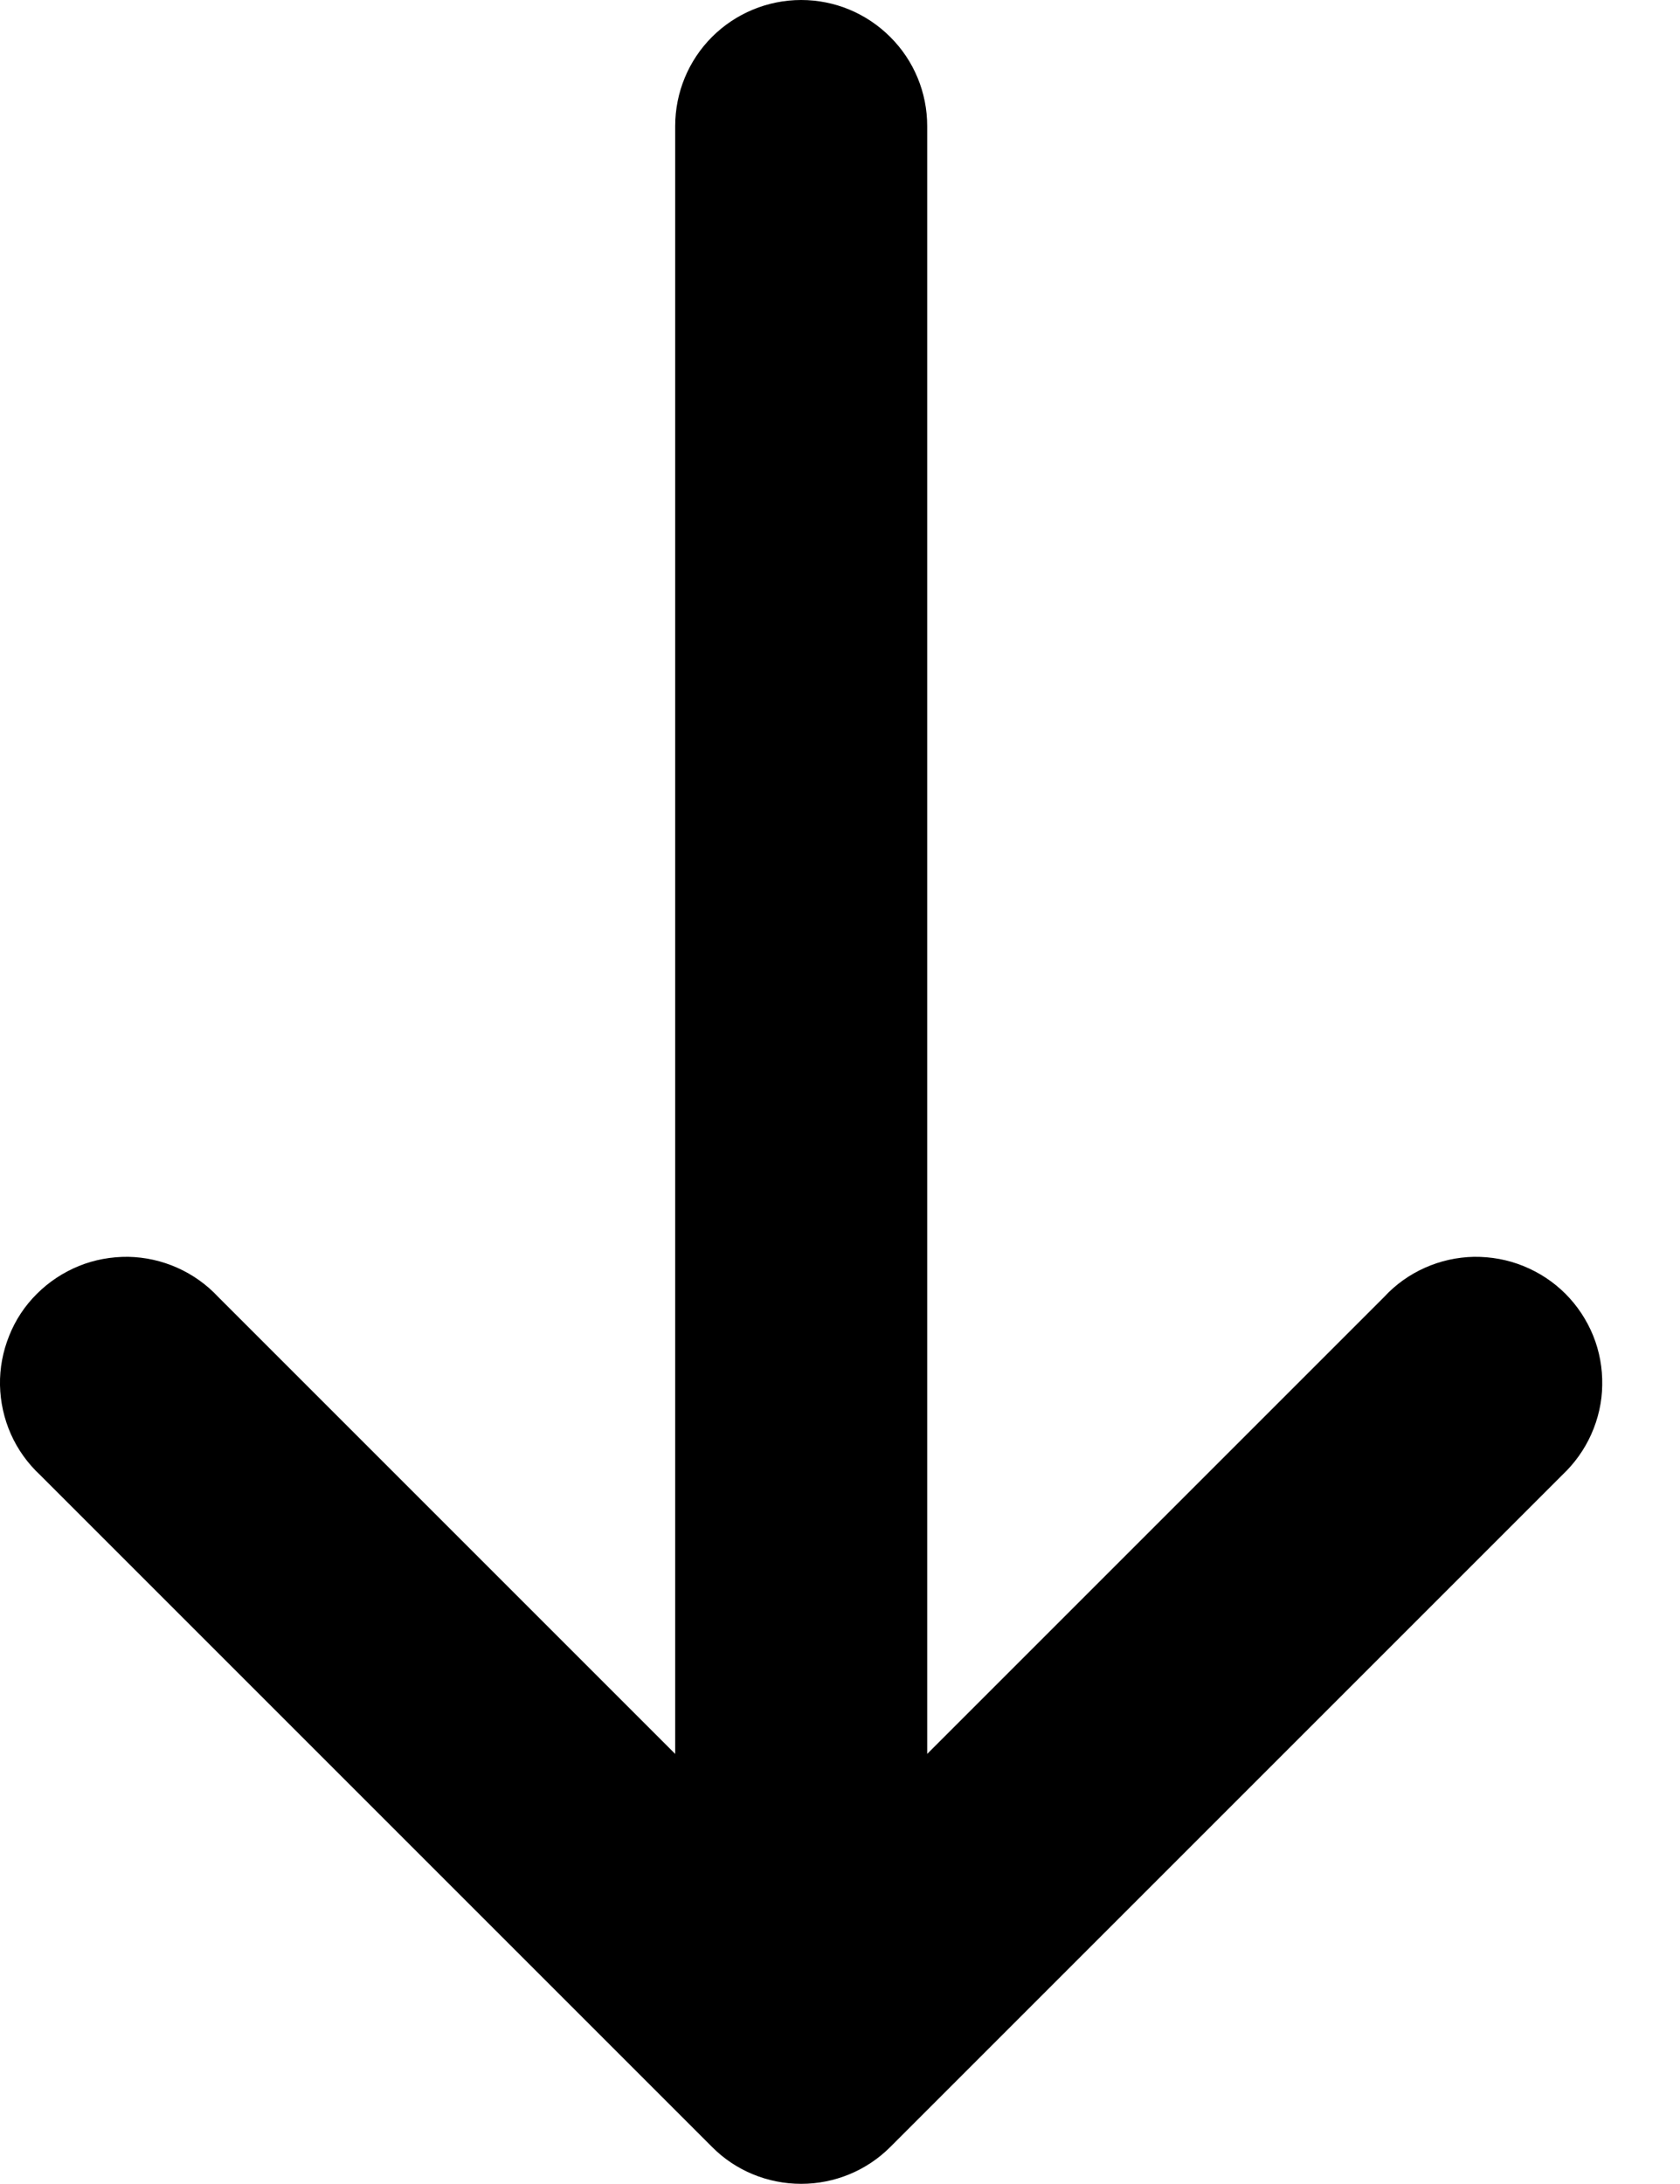 <svg width="10" height="13" viewBox="0 0 10 13" fill="none" xmlns="http://www.w3.org/2000/svg">
<path d="M5.519 10.44L8.239 7.72C8.307 7.646 8.39 7.587 8.482 7.546C8.574 7.505 8.673 7.483 8.774 7.481C8.875 7.48 8.975 7.498 9.068 7.536C9.162 7.574 9.247 7.63 9.318 7.701C9.389 7.772 9.445 7.857 9.483 7.95C9.521 8.044 9.539 8.144 9.537 8.245C9.536 8.345 9.513 8.445 9.472 8.537C9.431 8.629 9.372 8.711 9.299 8.78L5.299 12.78C5.158 12.921 4.967 12.999 4.769 12.999C4.57 12.999 4.379 12.921 4.239 12.78L0.239 8.78C0.165 8.711 0.106 8.629 0.065 8.537C0.024 8.445 0.002 8.345 0 8.245C-0.002 8.144 0.017 8.044 0.055 7.95C0.092 7.857 0.148 7.772 0.22 7.701C0.291 7.63 0.376 7.574 0.469 7.536C0.562 7.498 0.663 7.48 0.763 7.481C0.864 7.483 0.963 7.505 1.055 7.546C1.147 7.587 1.23 7.646 1.299 7.72L4.019 10.44V0.75C4.019 0.551 4.098 0.36 4.238 0.22C4.379 0.079 4.57 0 4.769 0C4.968 0 5.158 0.079 5.299 0.22C5.44 0.36 5.519 0.551 5.519 0.75V10.44Z" fill="black"/>
</svg>
